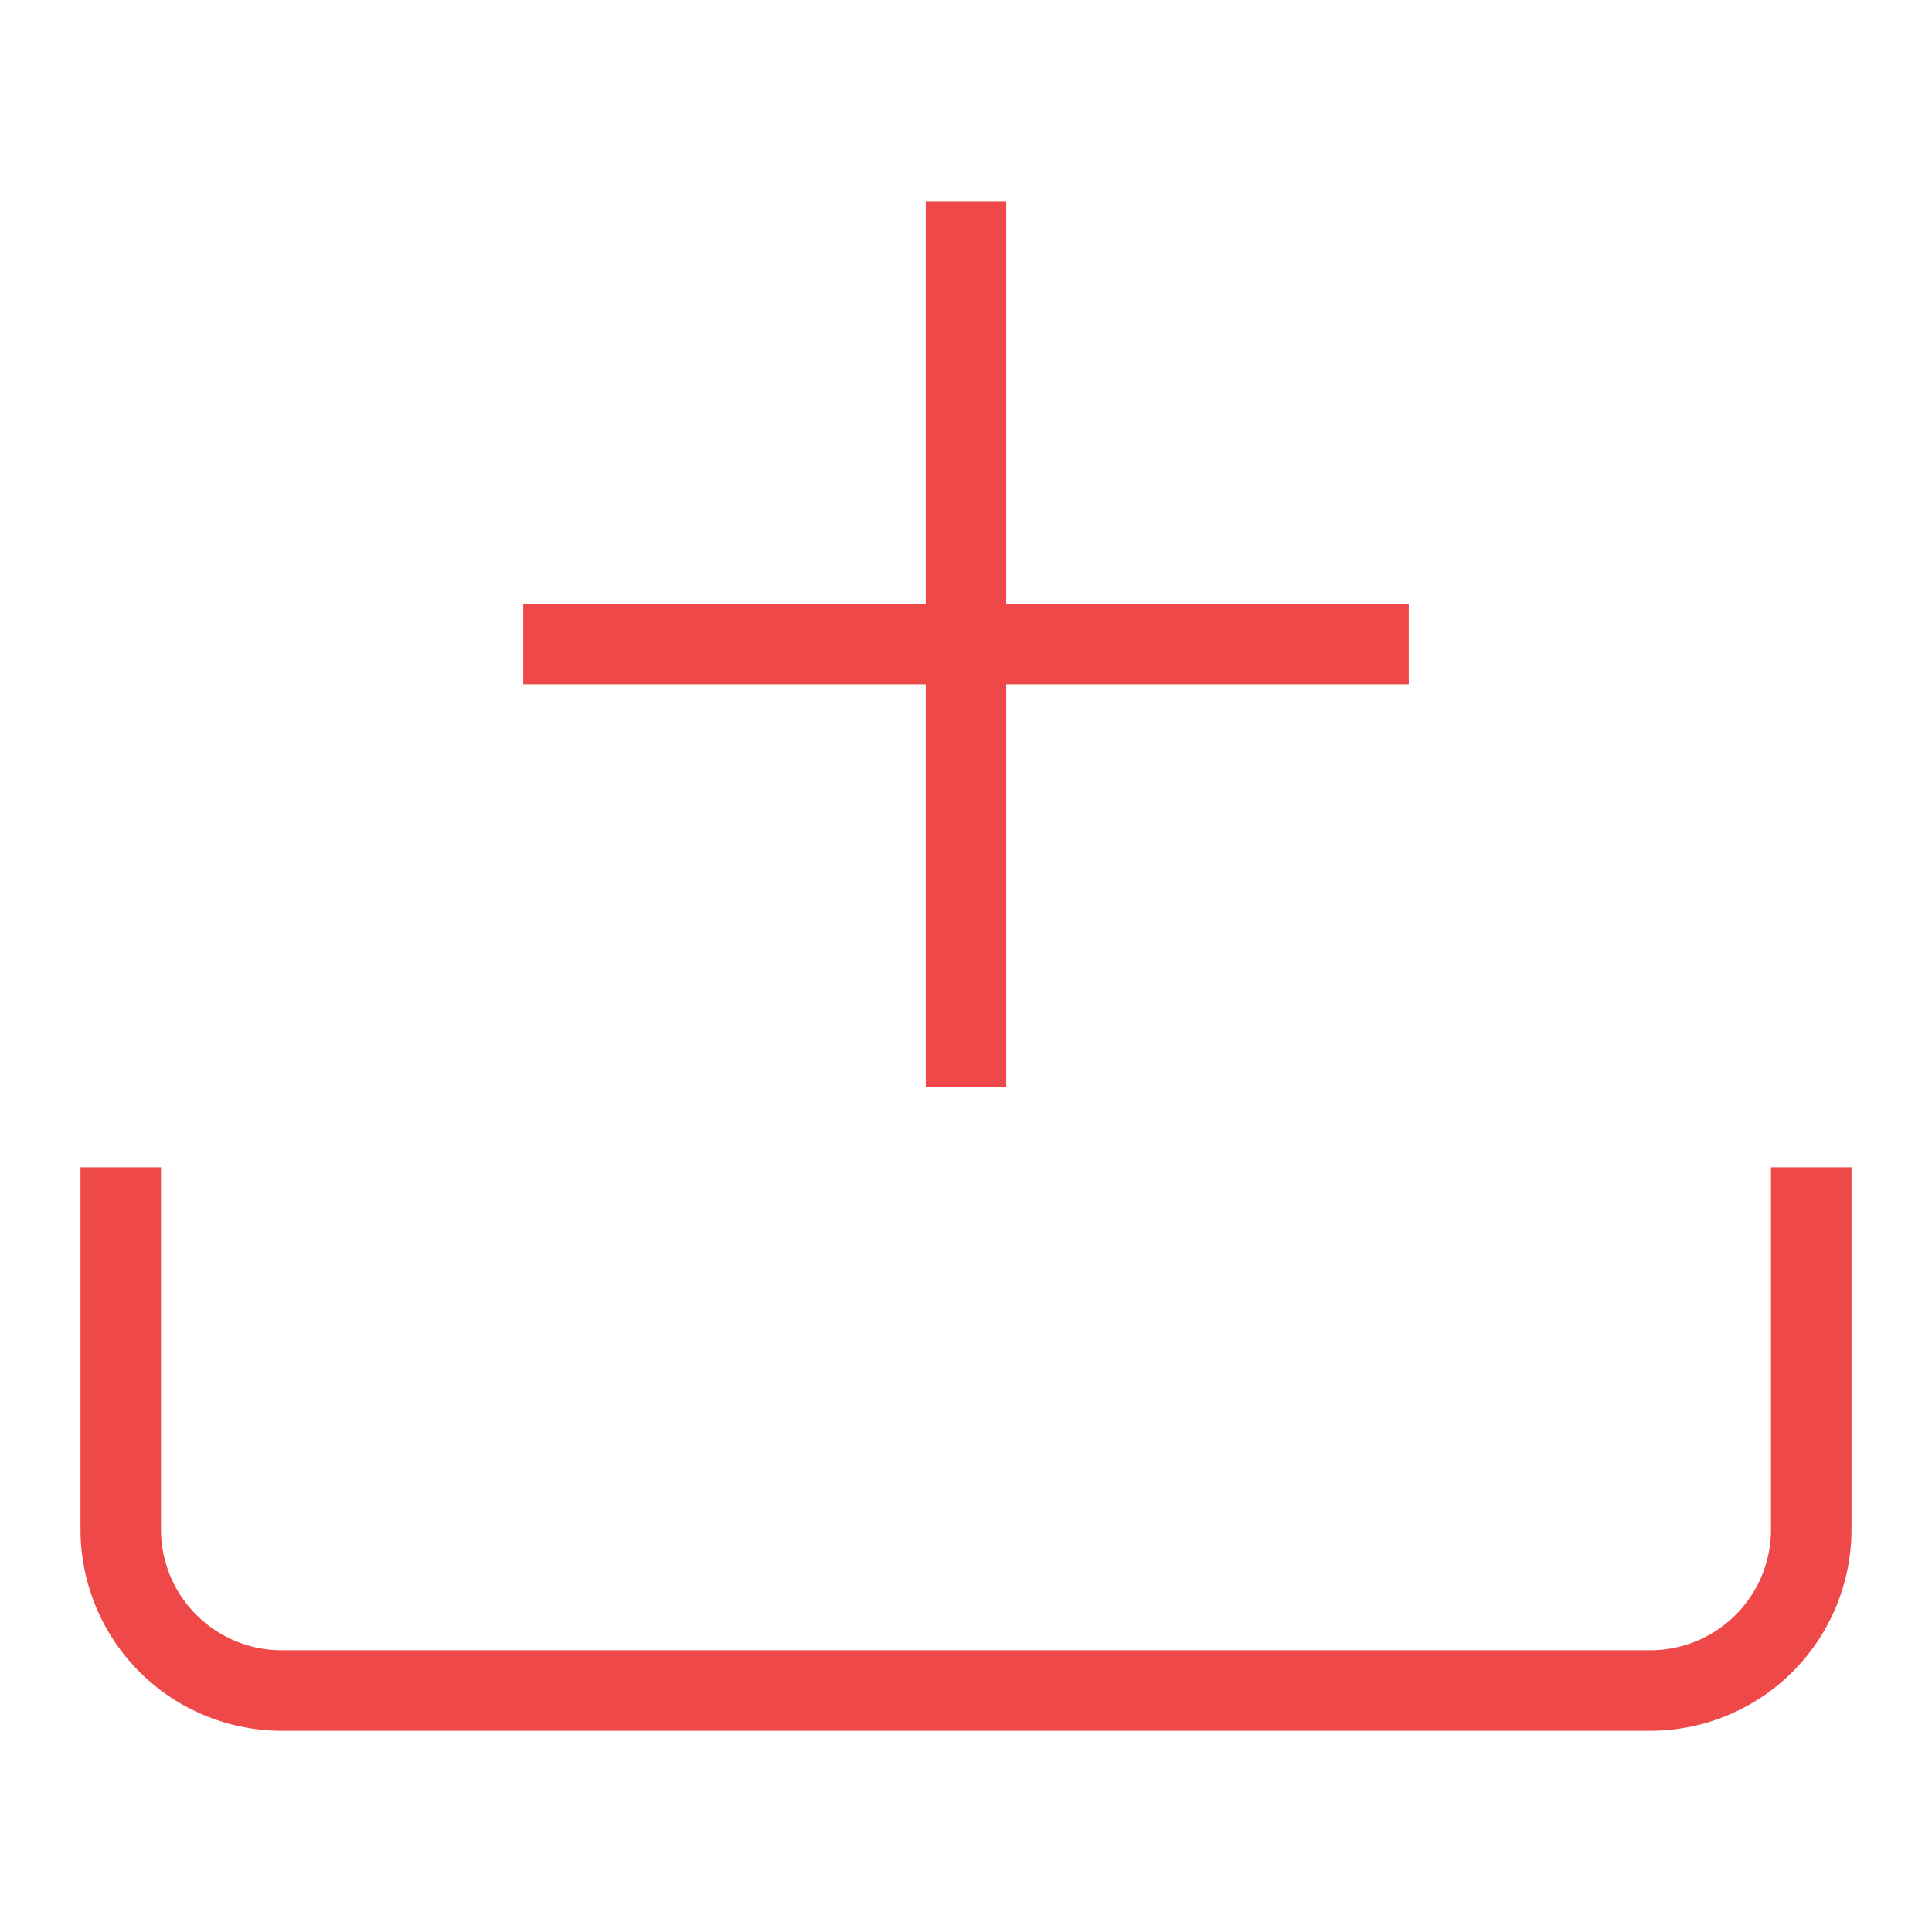 <svg xmlns="http://www.w3.org/2000/svg" height="48" width="48" viewBox="0 0 48 48"><title>file add</title><g stroke-linecap="square" stroke-miterlimit="10" fill="#EE4848" stroke-linejoin="miter" class="nc-icon-wrapper"><path d="M3,30v8a4,4,0,0,0,4,4H41a4,4,0,0,0,4-4V30" fill="none" stroke="#EE4848" stroke-width="2"></path> <line data-color="color-2" x1="24" y1="6" x2="24" y2="26" fill="none" stroke="#EE4848" stroke-width="2"></line> <line data-color="color-2" x1="34" y1="16" x2="14" y2="16" fill="none" stroke="#EE4848" stroke-width="2"></line></g></svg>